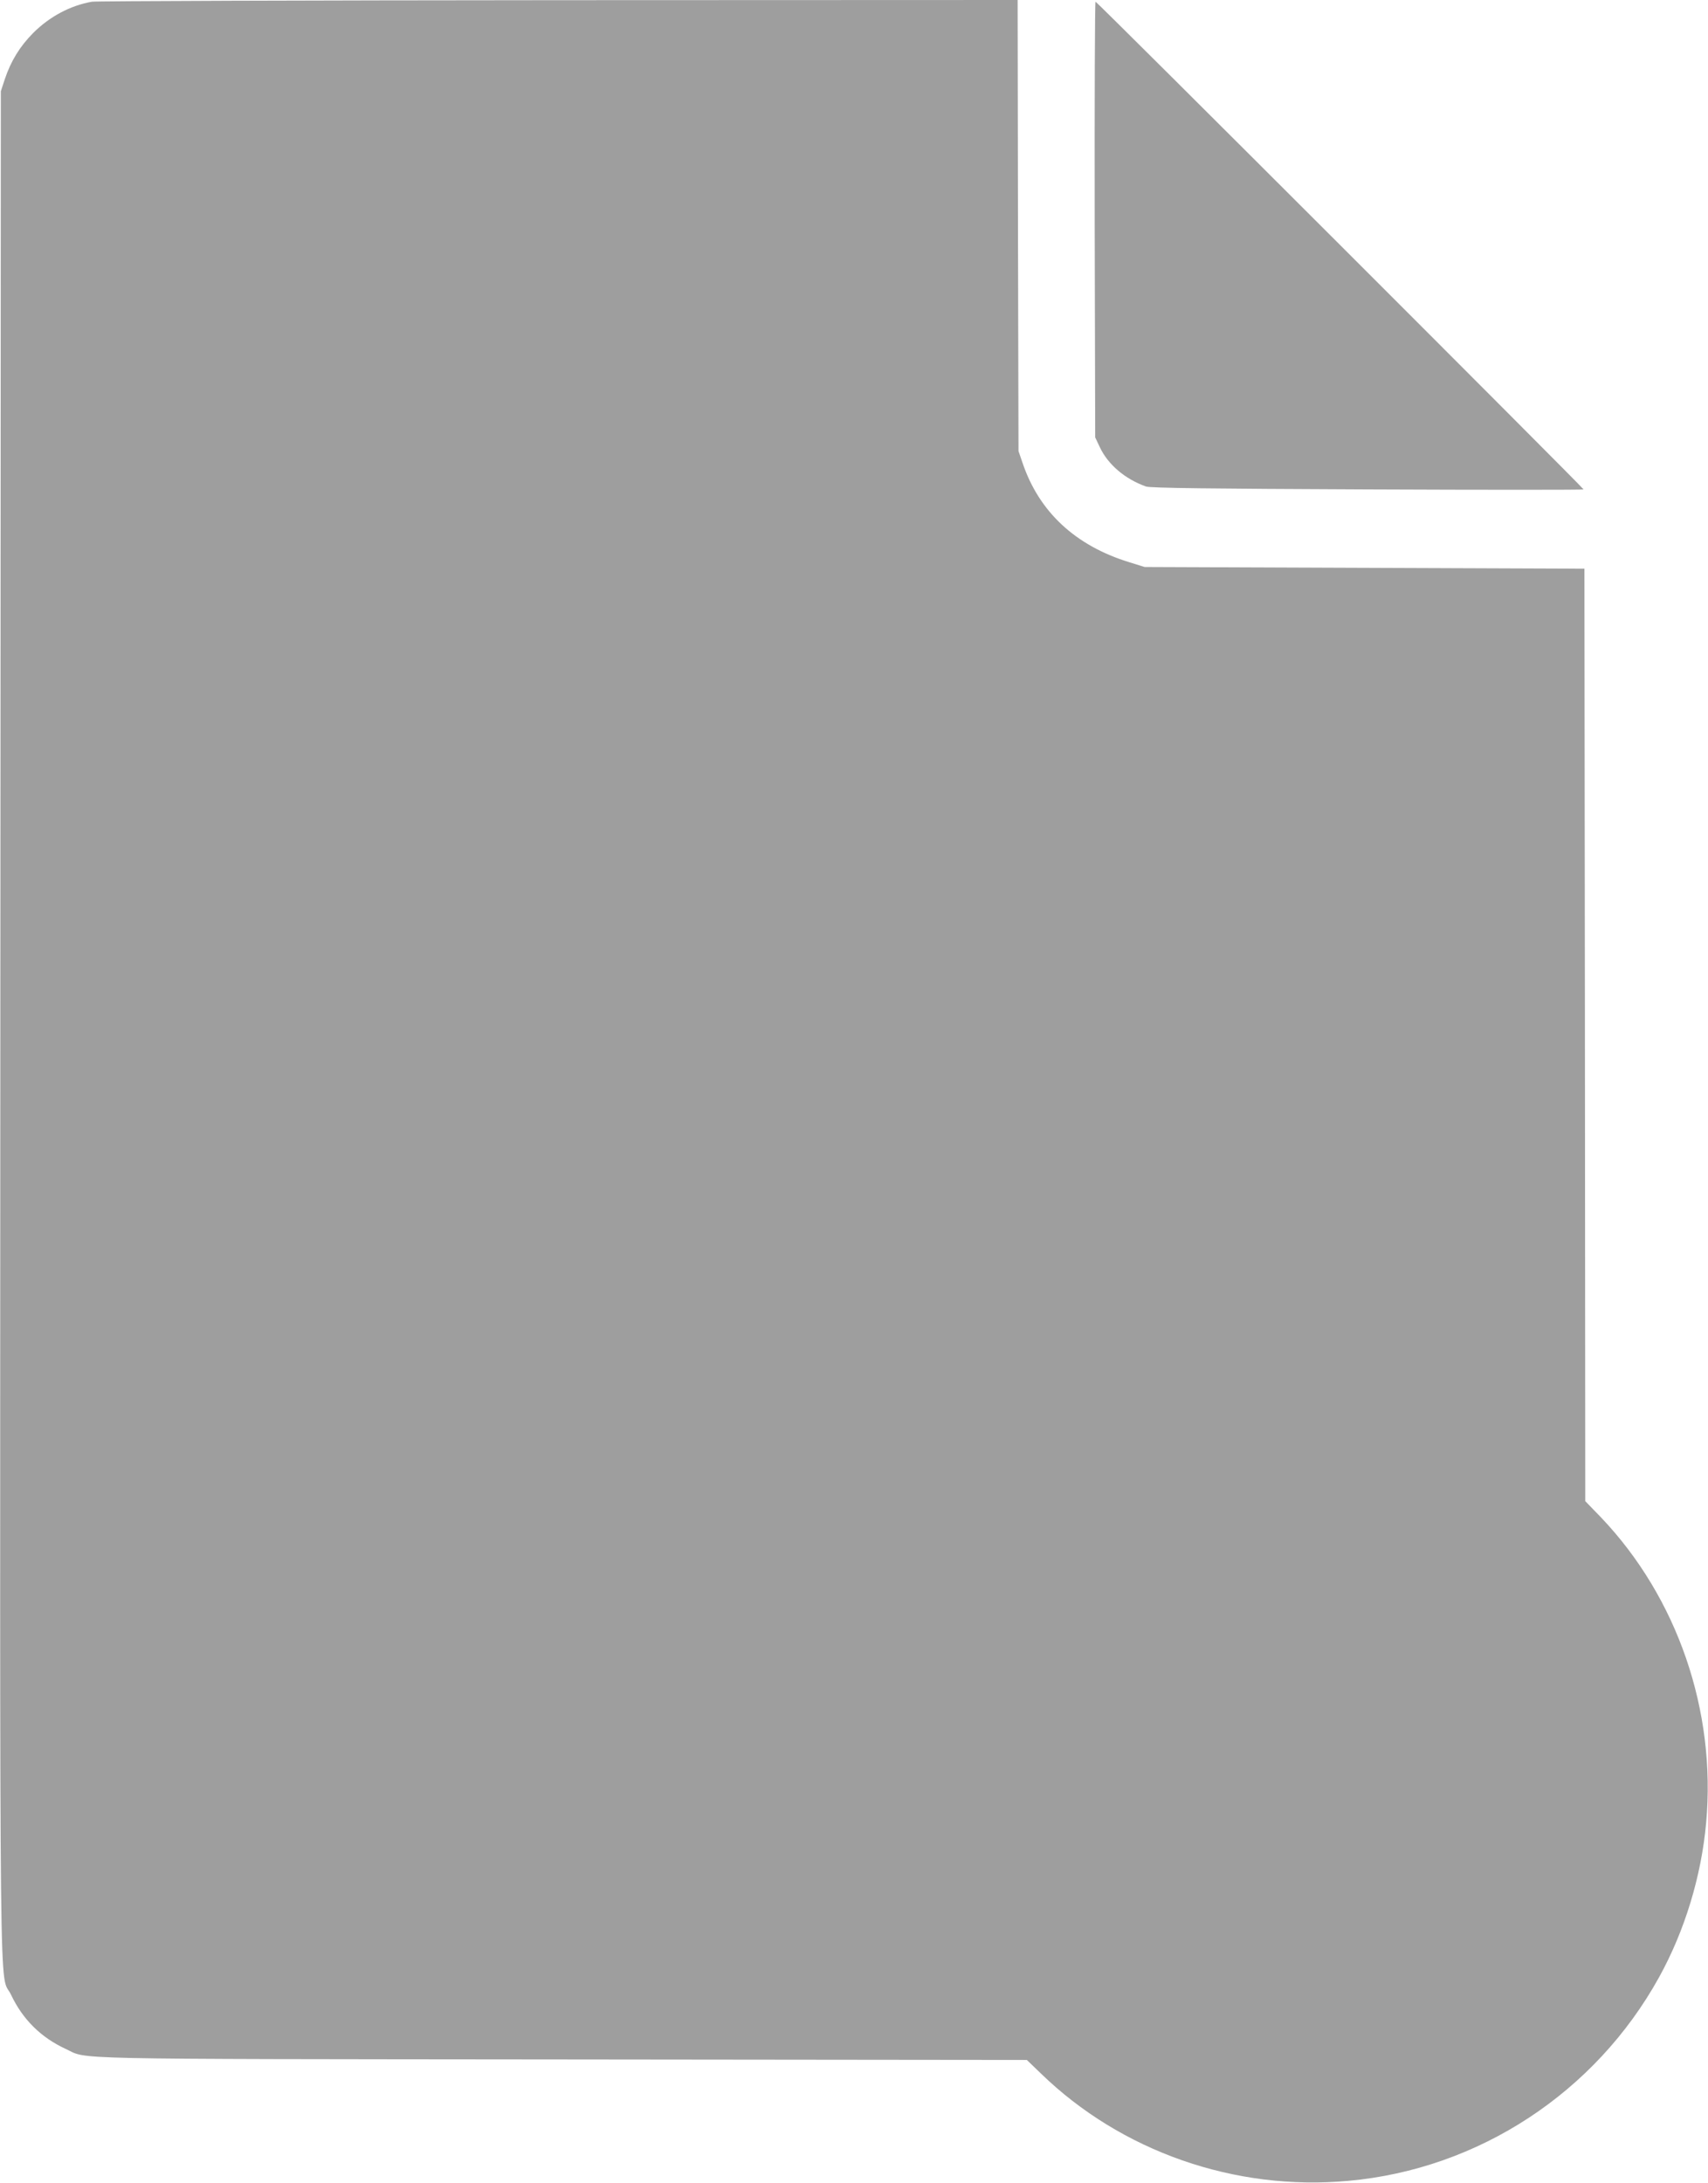 <?xml version="1.0" standalone="no"?>
<!DOCTYPE svg PUBLIC "-//W3C//DTD SVG 20010904//EN"
 "http://www.w3.org/TR/2001/REC-SVG-20010904/DTD/svg10.dtd">
<svg version="1.0" xmlns="http://www.w3.org/2000/svg"
 width="1002pt" height="1280pt" viewBox="0 0 1002 1280"
 preserveAspectRatio="xMidYMid meet">
<g transform="translate(0,1280) scale(0.1,-0.1)"
fill="#9e9e9e" stroke="none">
<path d="M540 12790 c-127 -22 -249 -87 -346 -184 -77 -78 -130 -163 -166
-271 l-23 -70 -3 -5473 c-2 -6055 -8 -5541 63 -5690 68 -144 176 -251 320
-317 136 -63 -74 -59 2905 -62 l2734 -3 81 -78 c472 -459 1140 -692 1805 -631
765 69 1449 518 1823 1194 150 271 248 592 276 905 60 658 -169 1322 -617
1792 l-92 95 -2 2734 -3 2734 -1290 5 -1290 5 -90 28 c-316 97 -529 295 -626
582 l-24 70 -3 1323 -2 1322 -2693 -1 c-1480 -1 -2712 -5 -2737 -9z"/>
<path d="M6422 11513 l3 -1278 27 -57 c47 -101 147 -187 271 -231 23 -9 376
-13 1300 -17 697 -3 1267 -3 1267 0 0 8 -2854 2860 -2863 2860 -4 0 -6 -575
-5 -1277z"/>
</g>
</svg>
